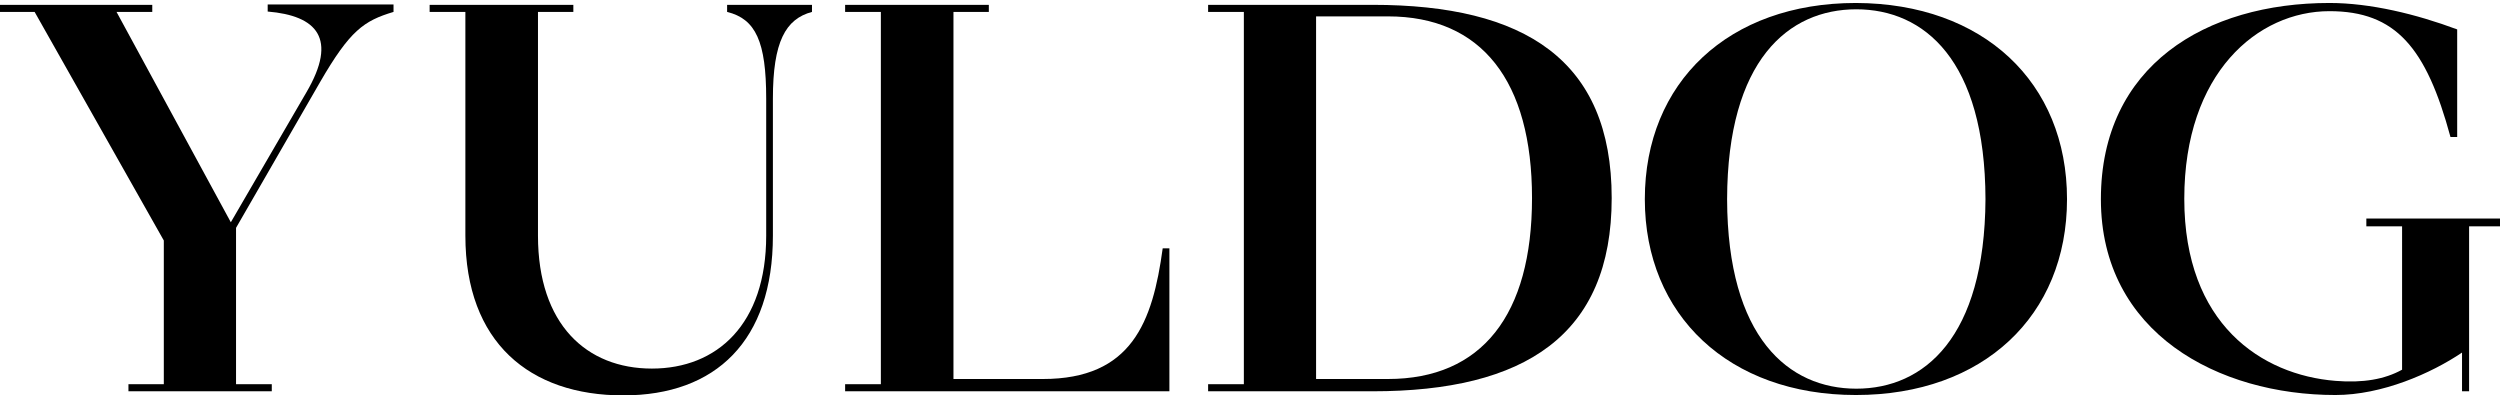 <?xml version="1.0" encoding="utf-8"?>
<!-- Generator: Adobe Illustrator 19.1.0, SVG Export Plug-In . SVG Version: 6.00 Build 0)  -->
<svg version="1.1" id="Livello_1" xmlns="http://www.w3.org/2000/svg" xmlns:xlink="http://www.w3.org/1999/xlink" x="0px" y="0px"
	 viewBox="0 0 671.5 106.2" style="enable-background:new 0 0 671.5 106.2;" xml:space="preserve">
<g>
	<g>
		<g>
			<path d="M105.7,1.3c0,0,0,1.6,0,1.9c-8,2.4-11.7,5-19.7,18.8L63.4,61.2v42h9.6v1.9H34.5v-1.9H44V64.6L9.3,3.2H0V1.3h40.9v1.9
				h-9.6l30.7,56.5l20.3-34.9c8.5-14.5,2.8-20.6-10.4-21.7c0-0.3,0-1.9,0-1.9H105.7z"/>
			<path d="M218.1,1.3c0,0,0,1.6,0,1.9c-7.1,1.9-10.5,8-10.5,23.3c0,4.2,0,36.8,0,36.8c0,28.2-15.3,42.9-40.2,42.9
				c-25.1,0-42.4-14.2-42.4-42.9V3.2h-9.6V1.3h38.6v1.9h-9.5v60.1c0,23.9,13.1,35.7,30.6,35.7c17.5,0,30.7-11.9,30.7-35.7V26.5
				c0-15.3-2.8-21.4-10.5-23.3c0-0.3,0-1.9,0-1.9H218.1z"/>
			<path d="M314.1,66.7v38.4H227v-1.9h9.6V3.2H227V1.3h38.6v1.9h-9.5v98.6h24c23.9,0,29.5-15.3,32.2-35.1
				C312.6,66.7,314.1,66.7,314.1,66.7z"/>
			<path d="M368.7,105.1h-44.2v-1.9h9.6V3.2h-9.6V1.3h44.2c40.8,0,64.2,14.8,64.2,51.9C432.9,90.1,409.5,105.1,368.7,105.1z
				 M411.5,53.2c0-31.4-13.5-48.8-38.7-48.8h-19.3v97.4h19.3C398,101.8,411.5,84.6,411.5,53.2z"/>
			<path d="M555.2,53.5c0,31.3-22.5,52.6-56.7,52.6c-34.1,0-56.7-21.4-56.7-52.6c0-31.4,22.5-52.7,56.7-52.7
				C532.7,0.9,555.2,22.1,555.2,53.5z M533.3,53.5c-0.1-37.4-16.5-51-34.7-51c-18.2,0-34.6,13.6-34.7,51
				c0.1,37.2,16.5,50.9,34.7,50.9C516.8,104.4,533.1,90.7,533.3,53.5z"/>
			<path d="M663.2,60.8v44.3h-1.9V94.7c-8.3,5.6-21.5,11.4-34,11.4c-31.4,0-63-16.6-63-52.6c0-35.9,28.2-52.7,61.4-52.7
				c11,0,23.3,3,34.3,7.1v28.9h-1.8c-6.5-24-14.7-33.8-32.5-33.8c-19.3,0-39,16.6-39,50.4c0,33.7,20.8,47.3,40.6,48.9
				c7.4,0.6,13.2-0.4,17.9-3V60.8h-9.6v-2.1h36v2.1H663.2z"/>
		</g>
	</g>
</g>
</svg>
